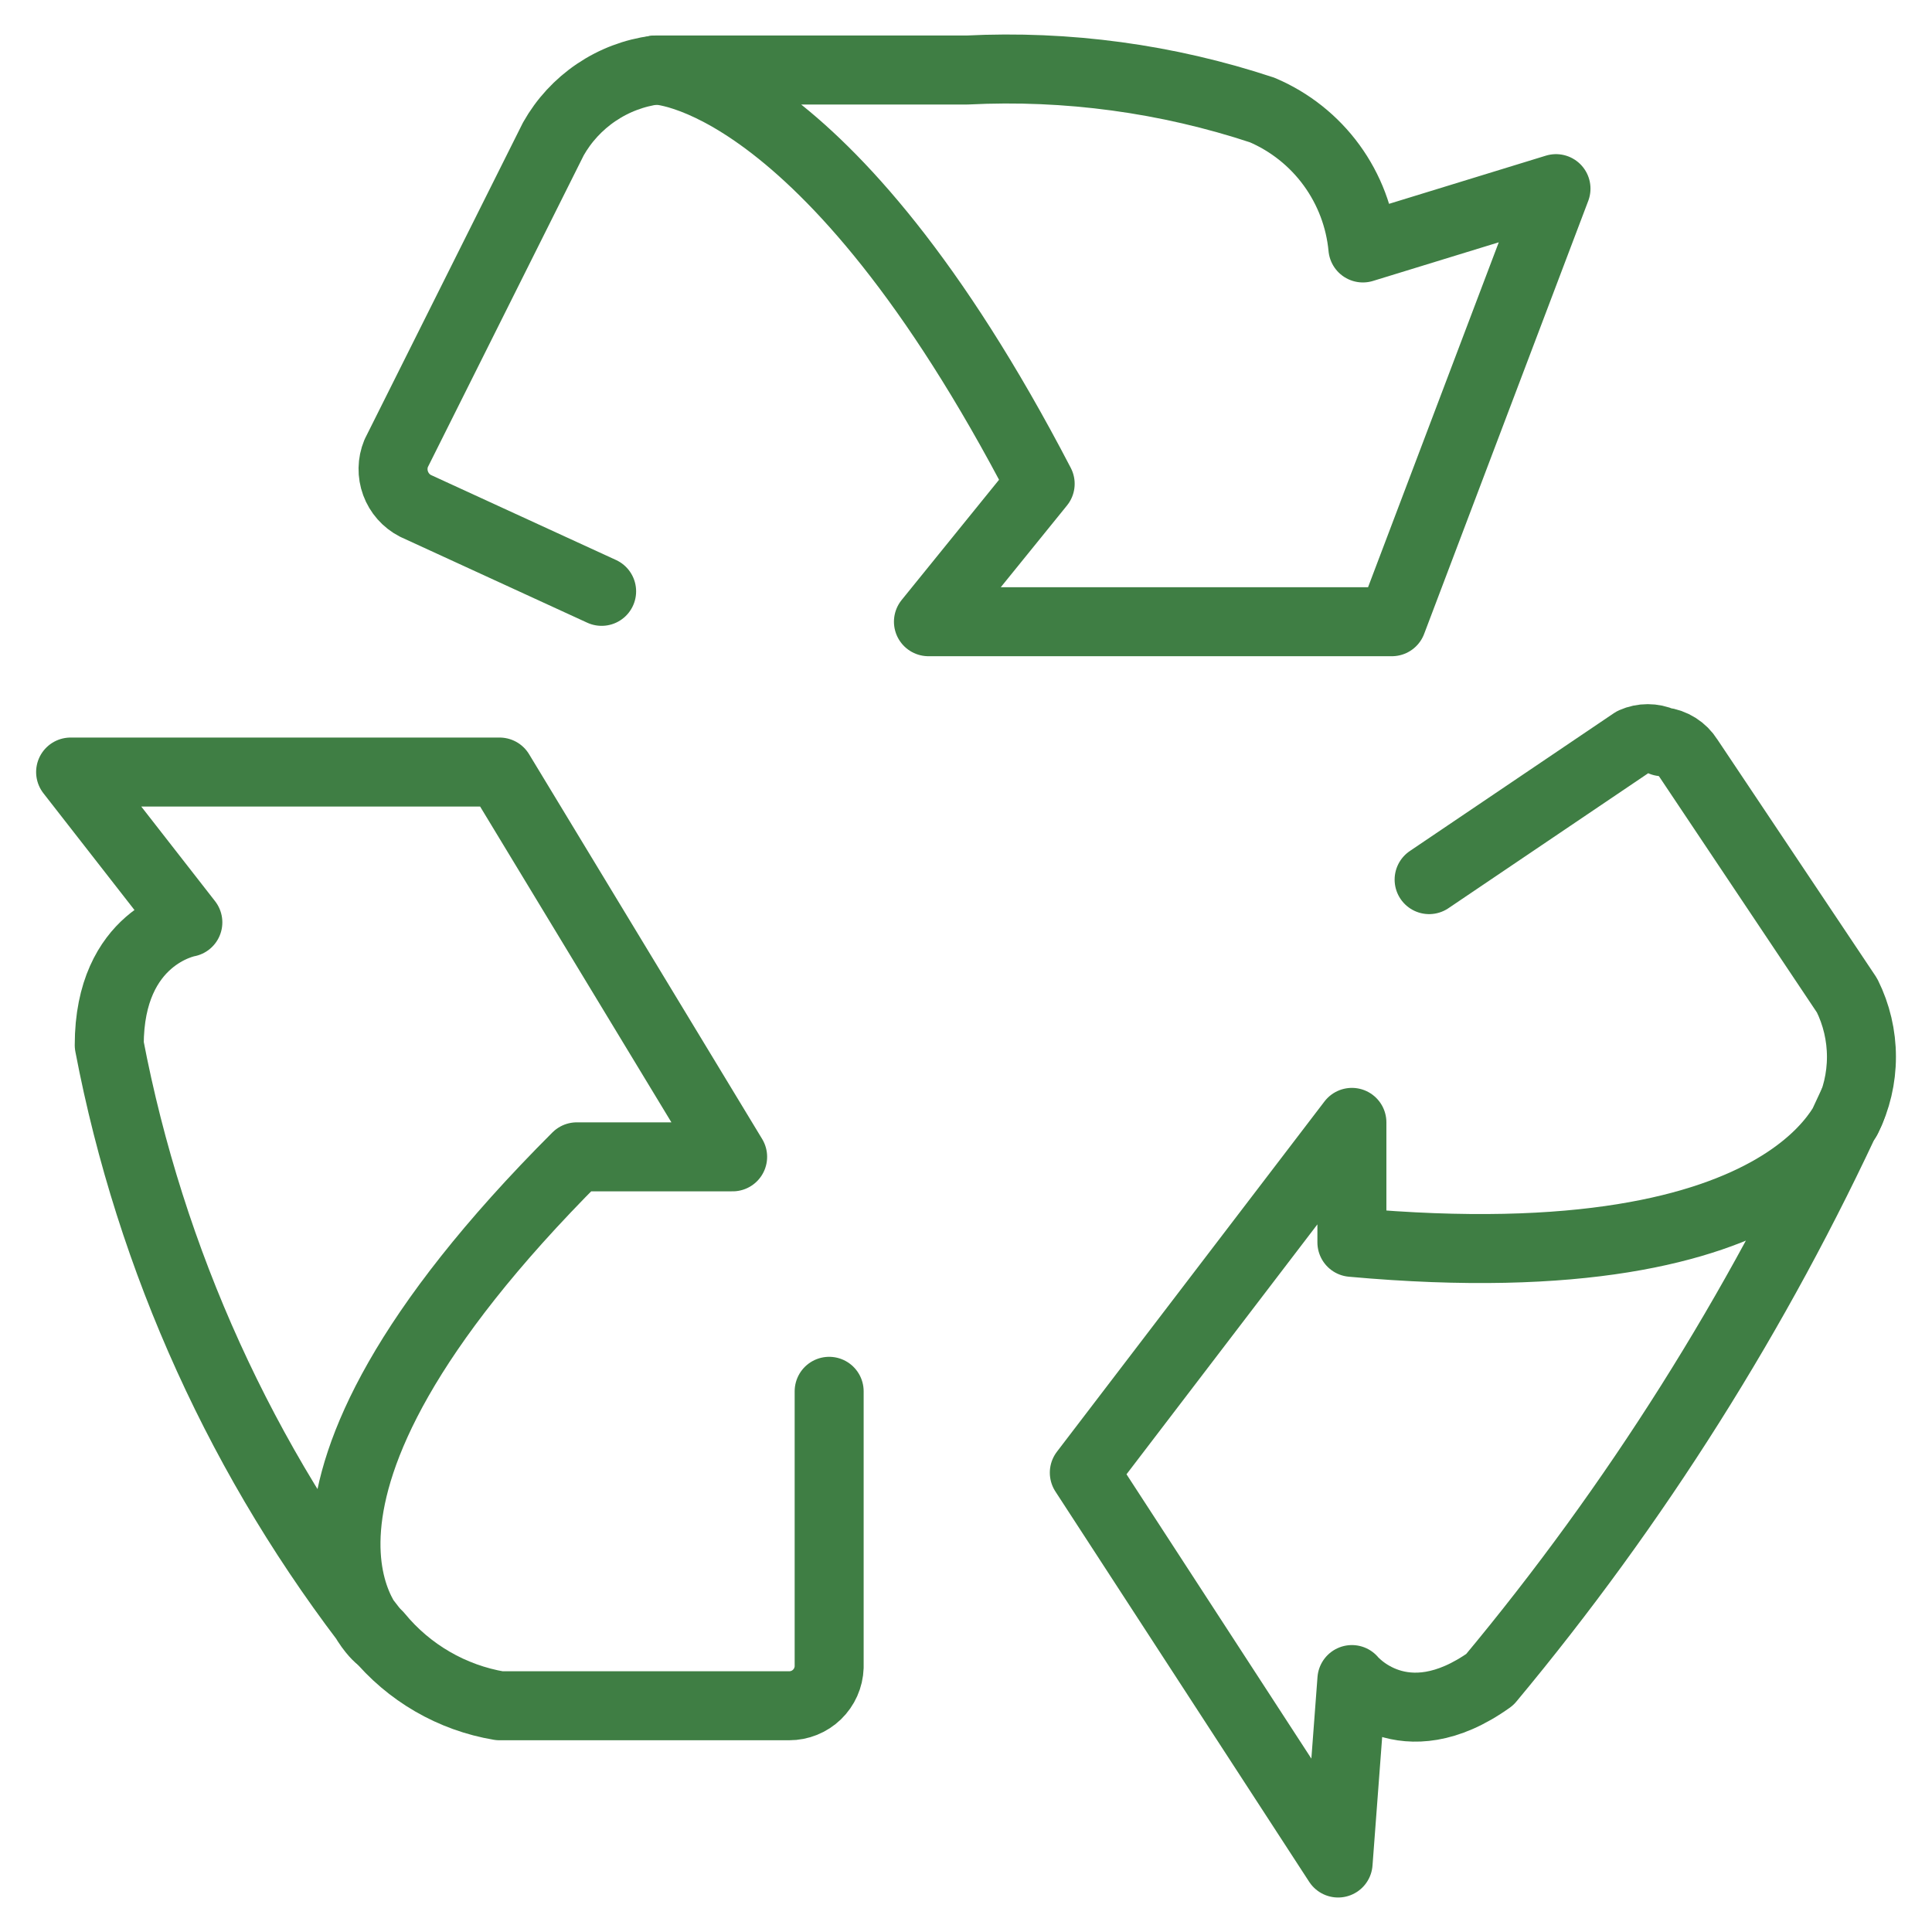 <svg width="100" height="100" viewBox="0 0 100 100" fill="none" xmlns="http://www.w3.org/2000/svg">
<path d="M42.917 72.014V86.292C42.899 86.828 42.672 87.337 42.286 87.71C41.9 88.083 41.384 88.291 40.847 88.29H25.855C23.39 87.876 21.159 86.582 19.573 84.65" stroke="#3F7E44" stroke-width="3.571" stroke-linecap="round" stroke-linejoin="round"/>
<path d="M19.575 84.721C19.575 84.721 11.793 77.939 29.855 59.878H37.921L25.857 39.961H3.655L9.723 47.742C9.723 47.742 5.654 48.456 5.654 54.095C7.788 65.267 12.561 75.767 19.575 84.721Z" stroke="#3F7E44" stroke-width="3.571" stroke-linecap="round" stroke-linejoin="round"/>
<path d="M73.971 45.529L84.537 38.391C84.773 38.286 85.028 38.232 85.286 38.232C85.545 38.232 85.8 38.286 86.036 38.391C86.312 38.423 86.577 38.517 86.811 38.665C87.046 38.813 87.245 39.012 87.393 39.247L95.602 51.526C96.093 52.513 96.348 53.6 96.348 54.703C96.348 55.805 96.093 56.892 95.602 57.879" stroke="#3F7E44" stroke-width="3.571" stroke-linecap="round" stroke-linejoin="round"/>
<path d="M95.887 57.166C95.887 57.166 93.603 66.446 69.974 64.304V58.094L56.124 76.226L69.26 96.429L69.974 86.934C69.974 86.934 72.615 90.147 77.112 86.934C84.655 77.882 90.968 67.872 95.887 57.166Z" stroke="#3F7E44" stroke-width="3.571" stroke-linecap="round" stroke-linejoin="round"/>
<path d="M31.14 30.608L21.502 26.182C21.027 25.937 20.661 25.522 20.476 25.02C20.291 24.518 20.3 23.965 20.503 23.47L28.641 7.193C29.185 6.229 29.945 5.405 30.862 4.786C31.779 4.166 32.827 3.769 33.924 3.624" stroke="#3F7E44" stroke-width="3.571" stroke-linecap="round" stroke-linejoin="round"/>
<path d="M33.921 3.624C33.921 3.624 42.702 3.624 53.839 25.041L48.056 32.18H72.043L80.538 9.764L70.543 12.834C70.398 11.285 69.837 9.804 68.92 8.547C68.003 7.29 66.763 6.305 65.332 5.695C60.412 4.066 55.232 3.364 50.055 3.624H33.921Z" stroke="#3F7E44" stroke-width="3.571" stroke-linecap="round" stroke-linejoin="round"/>
</svg>

